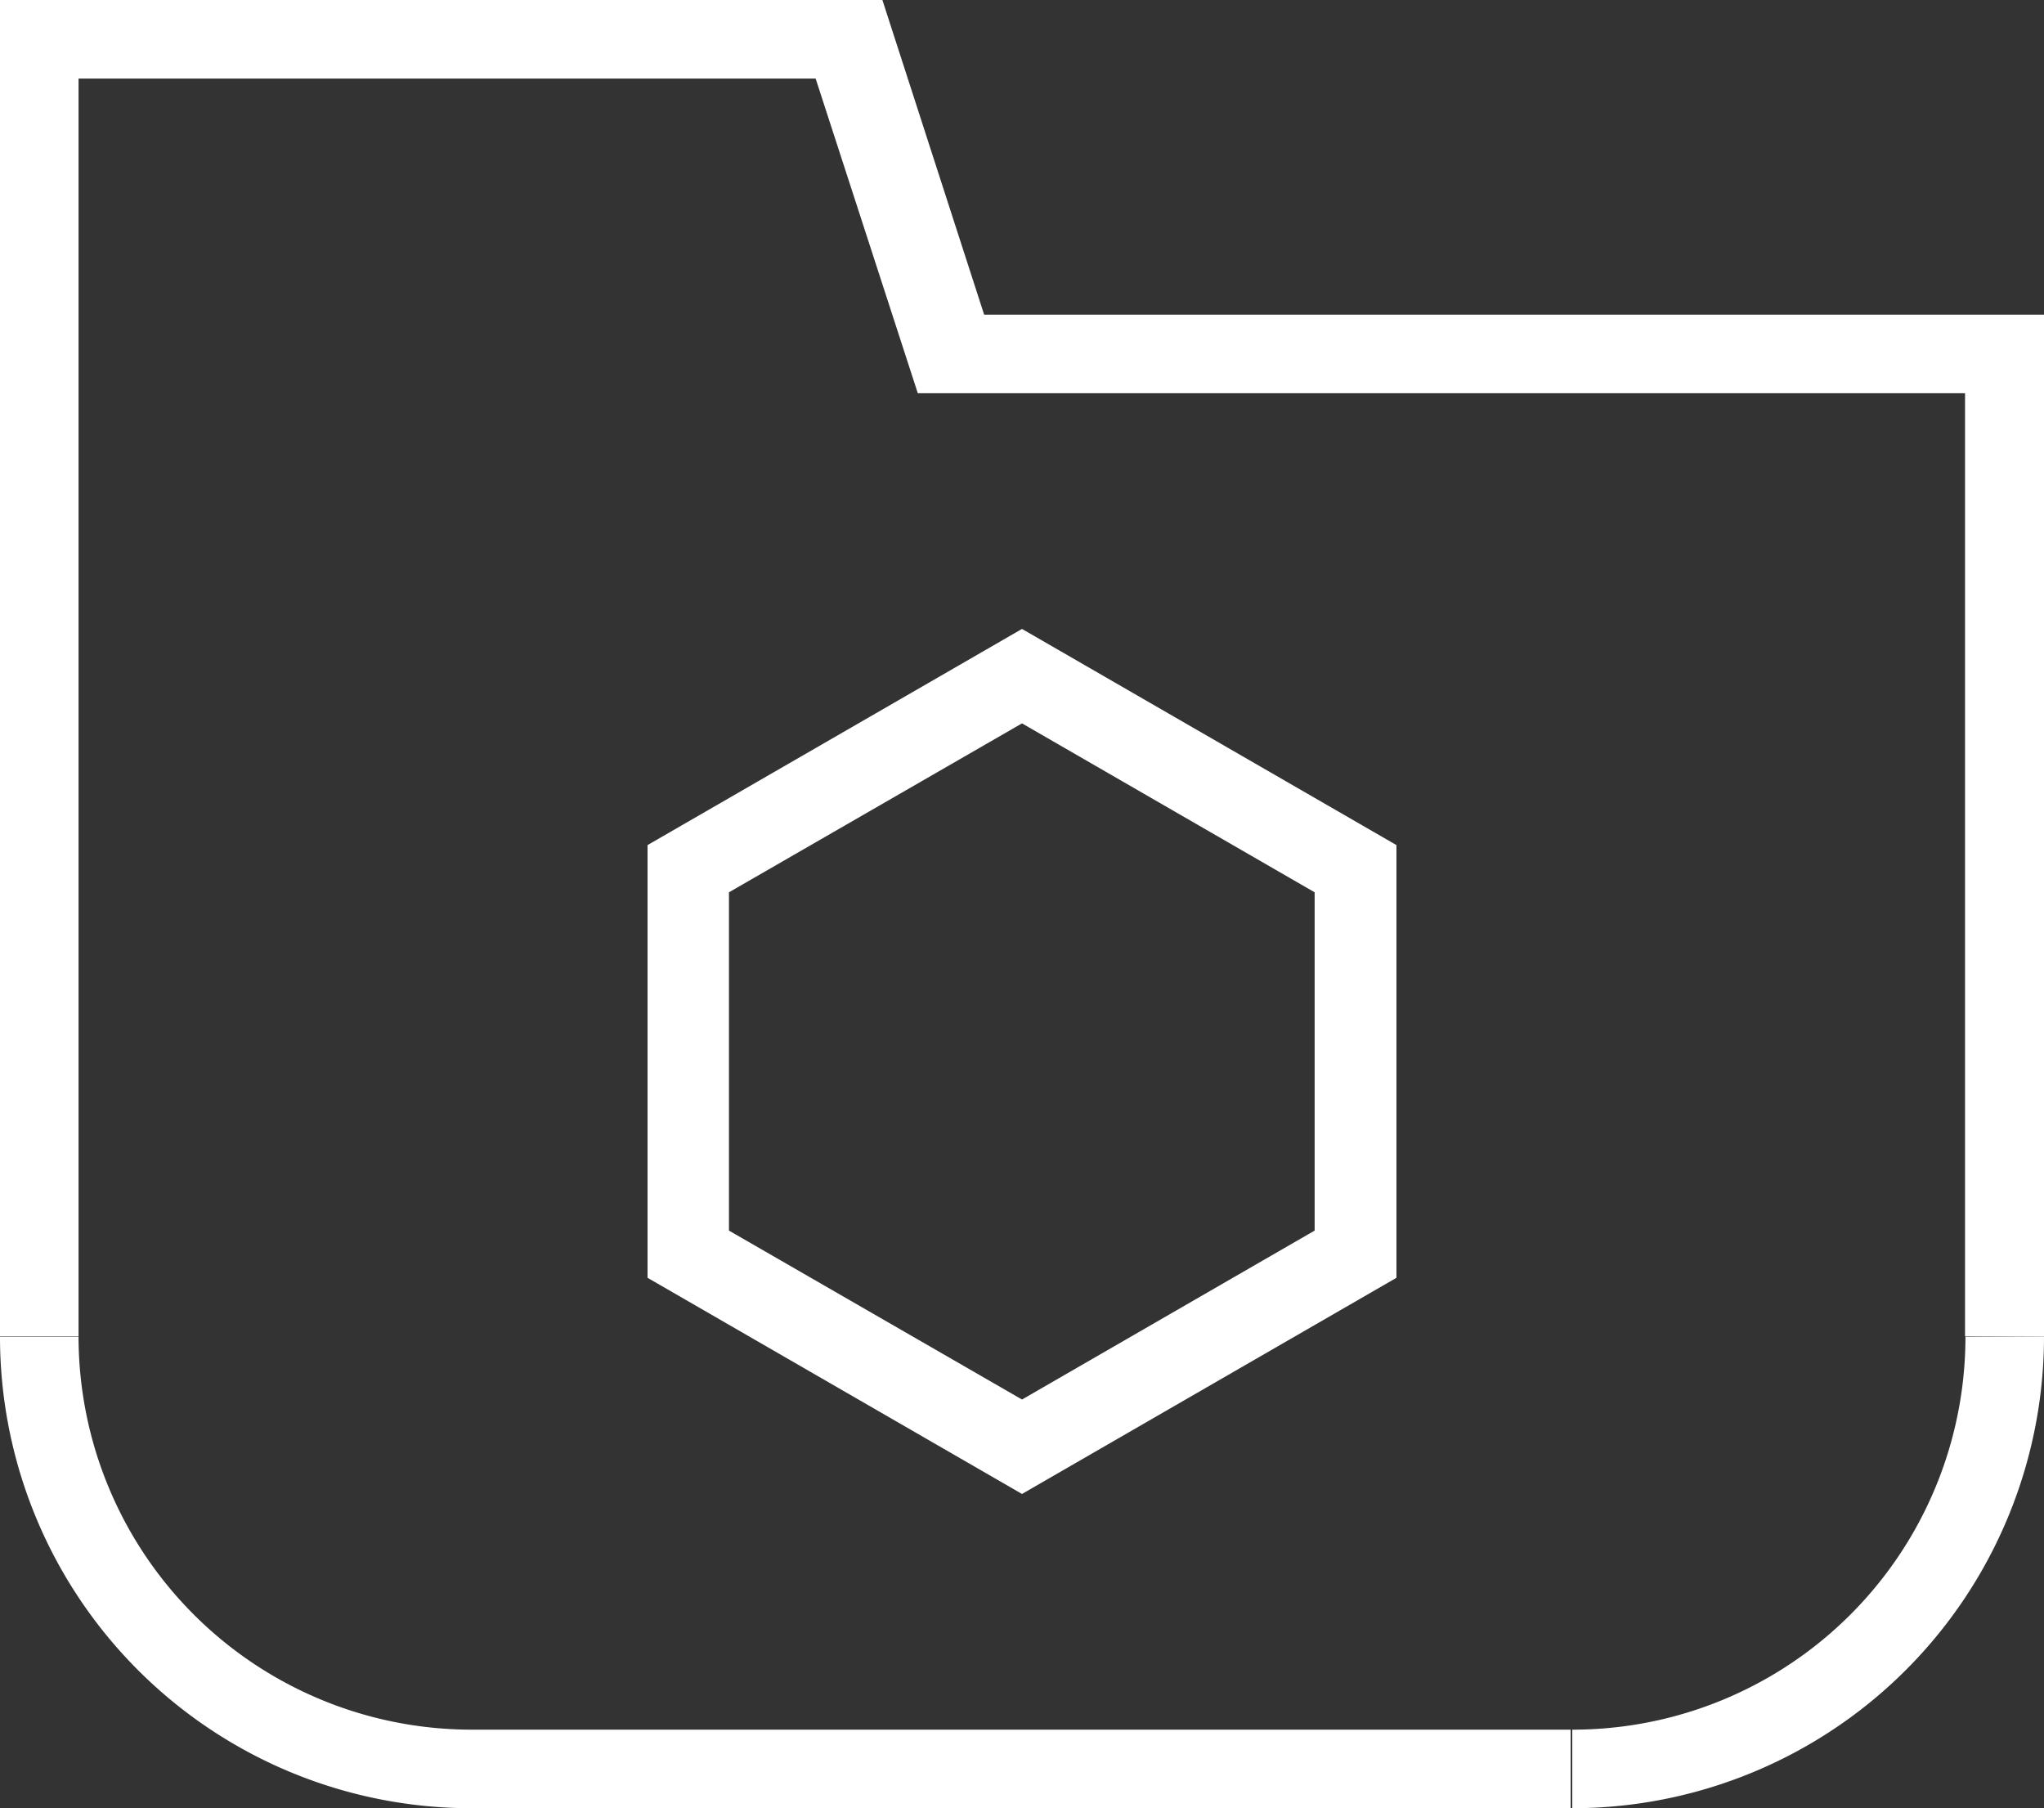<svg xmlns="http://www.w3.org/2000/svg" width="50.22" height="44.42" viewBox="0 0 50.22 44.42">
  <rect x="0" y="0" width="50.22" height="44.42" fill="#333333" stroke="none"/>
  <g id="Data_Management_Services" data-name="Data Management Services" transform="translate(25.11 22.21)">
    <g id="Data_Management_Services-2" data-name="Data Management Services" transform="translate(-25.11 -22.21)">
      <g id="Layer_1" data-name="Layer 1">
        <path id="Path_44" data-name="Path 44" d="M11.59,42.49h0a9.66,9.66,0,0,1-9.66-9.65H0A11.58,11.58,0,0,0,11.59,44.42h27V42.49Z" fill="#fff"/>
        <path id="Path_45" data-name="Path 45" d="M15.91,31.39l9.2,5.31,9.2-5.31V20.76l-9.2-5.31-9.2,5.31Zm2-9.47,7.2-4.15,7.19,4.15v8.31l-7.19,4.15-7.2-4.15Z" fill="#fff"/>
        <path id="Path_46" data-name="Path 46" d="M1.93,1.93H20.04l2.51,7.73H48.28V32.83h1.94V7.73H24.18L21.68,0H0V32.83H1.93Z" fill="#fff"/>
        <path id="Path_47" data-name="Path 47" d="M48.29,32.84a9.65,9.65,0,0,1-9.66,9.65h0v1.93h0A11.59,11.59,0,0,0,50.22,32.83Z" fill="#fff"/>
      </g>
    </g>
  </g>
</svg>
